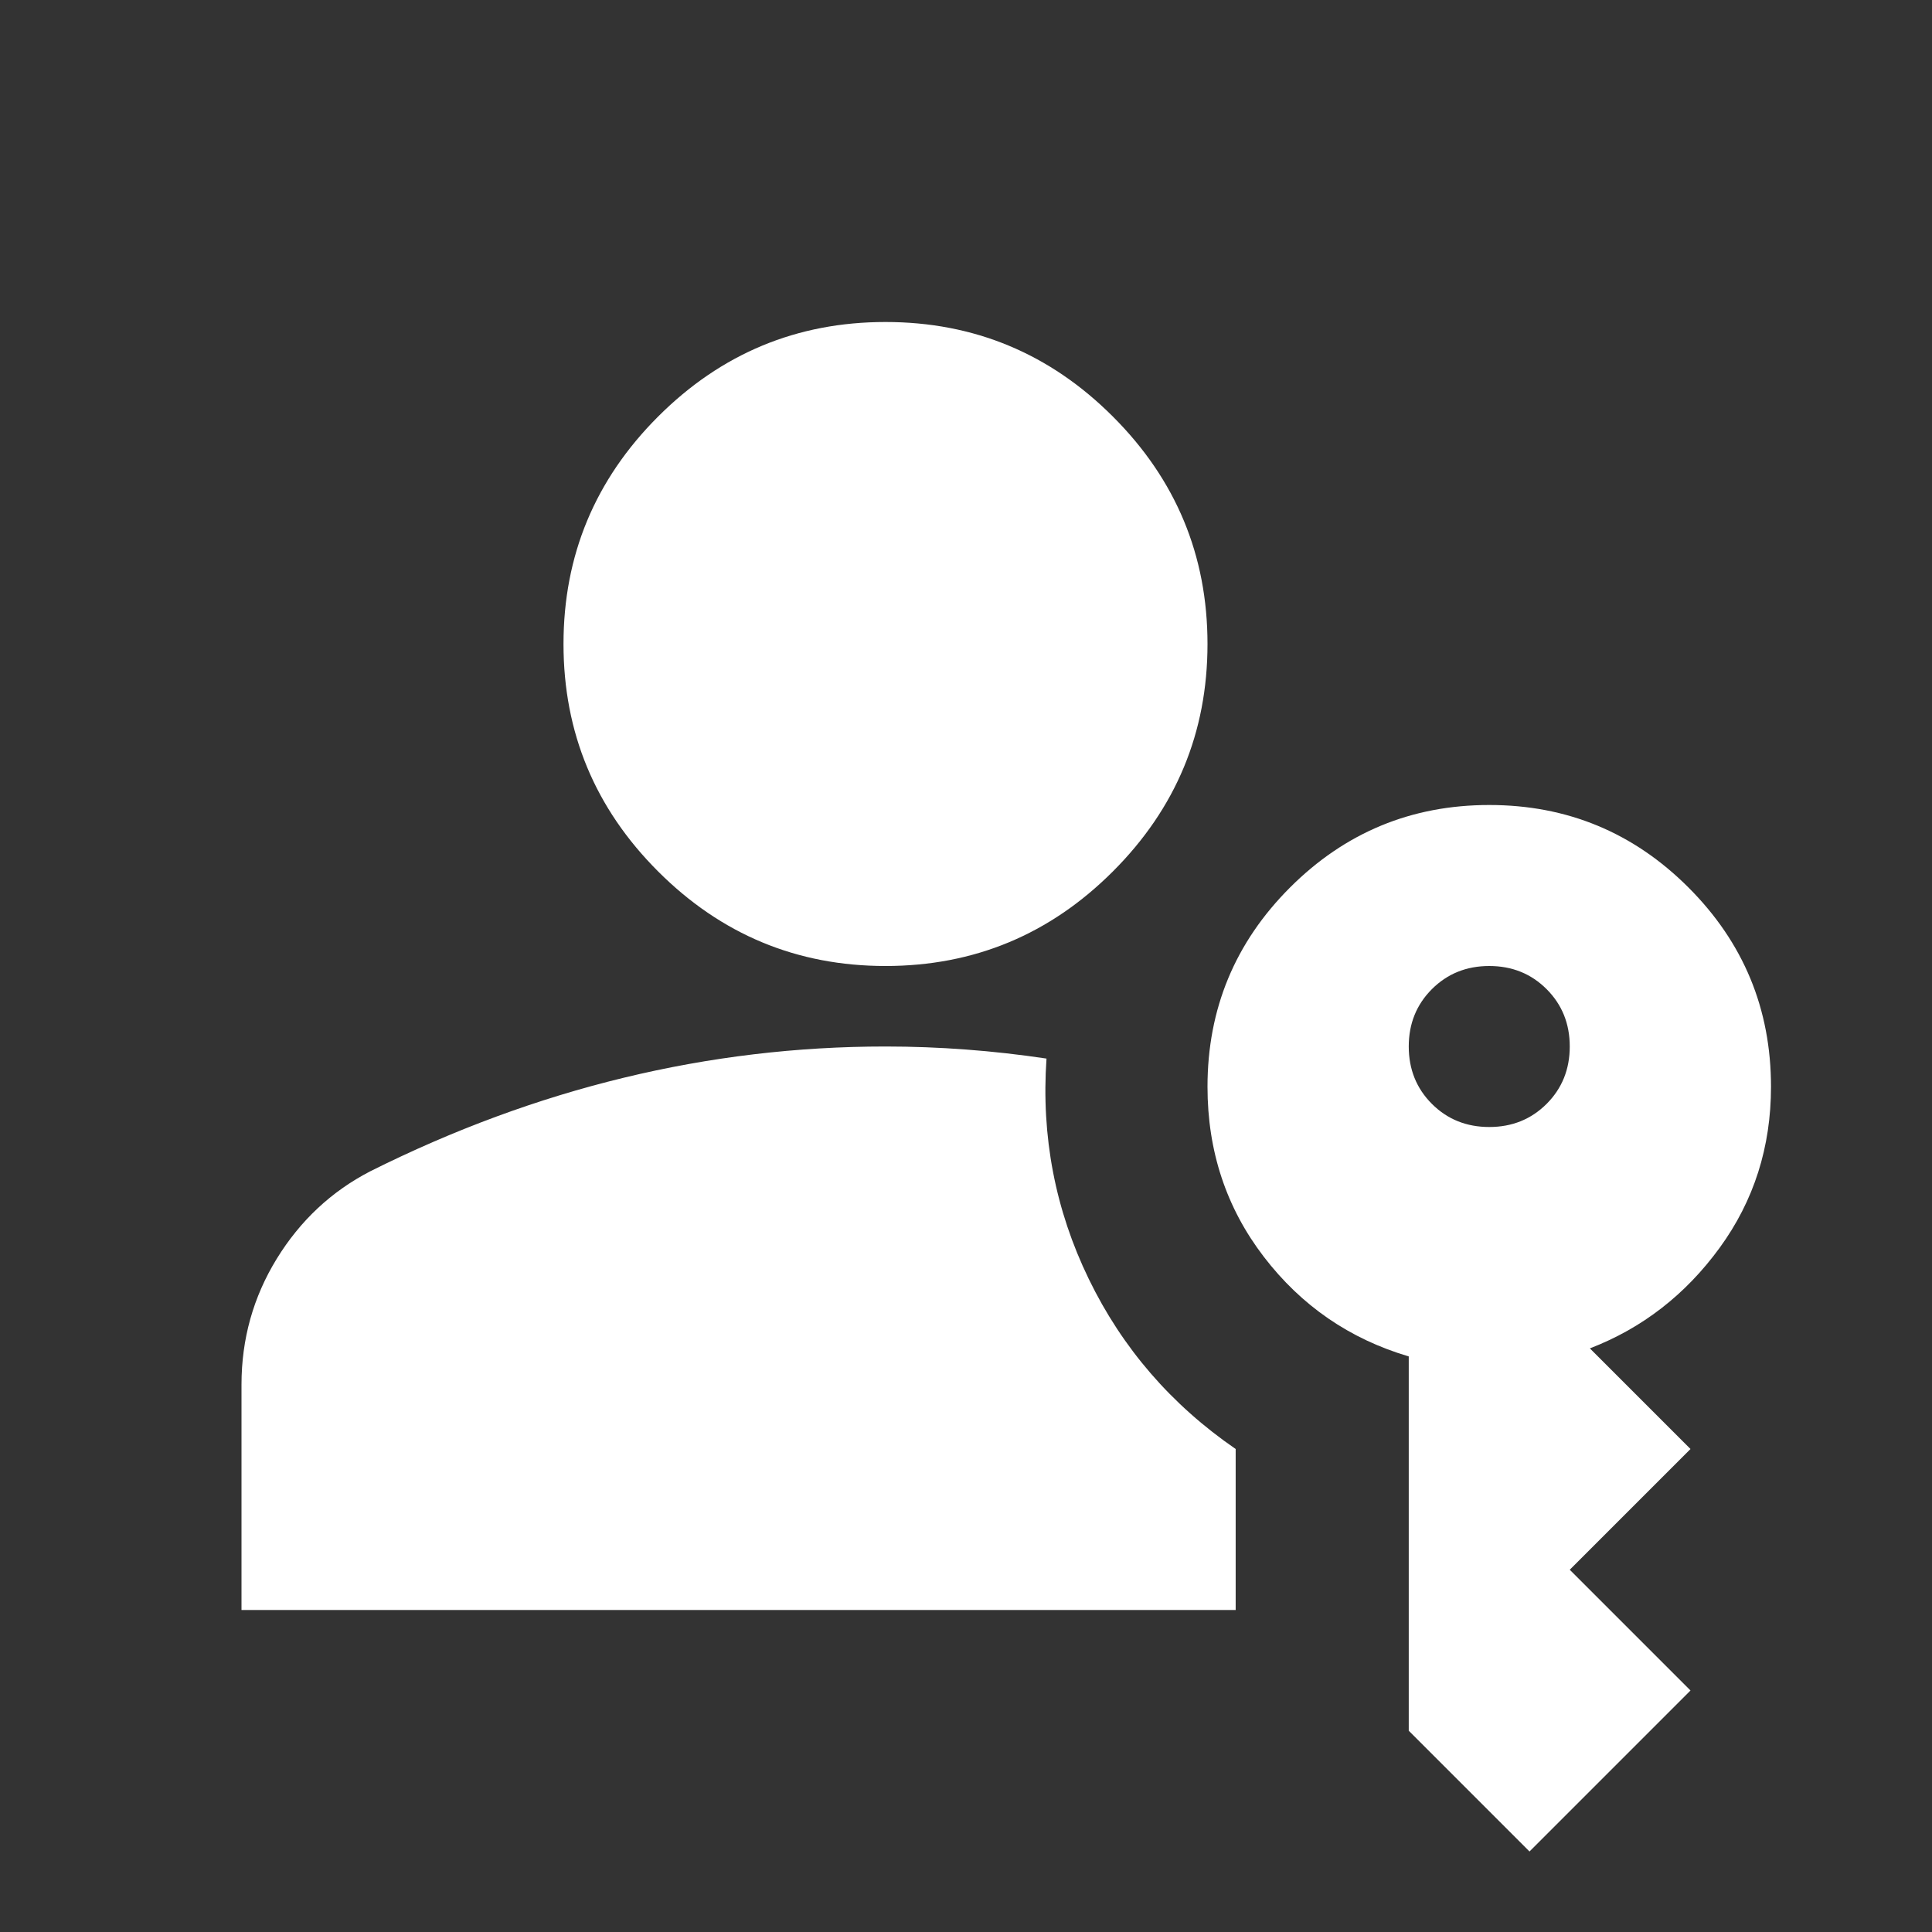<svg width="72" height="72" viewBox="0 0 72 72" fill="none" xmlns="http://www.w3.org/2000/svg">
<rect x="0" y="0" width="72" height="72" fill="#333333" stroke="none"/>
<mask id="mask0_206_553" style="mask-type:alpha" maskUnits="userSpaceOnUse" x="0" y="0" width="72" height="72">
<rect width="72" height="72" fill="#D9D9D9"/>
</mask>
<g mask="url(#mask0_206_553)">
<path d="M9 60V51.6C9 49.9 9.438 48.338 10.312 46.913C11.188 45.488 12.35 44.4 13.8 43.65C16.9 42.1 20.05 40.938 23.25 40.163C26.45 39.388 29.7 39 33 39C34 39 35 39.038 36 39.113C37 39.188 38 39.3 39 39.45C38.8 42.35 39.325 45.088 40.575 47.663C41.825 50.238 43.65 52.35 46.05 54V60H9ZM57 69L52.5 64.5V50.55C50.3 49.9 48.5 48.663 47.1 46.838C45.7 45.013 45 42.9 45 40.5C45 37.6 46.025 35.125 48.075 33.075C50.125 31.025 52.6 30 55.5 30C58.4 30 60.875 31.025 62.925 33.075C64.975 35.125 66 37.6 66 40.5C66 42.75 65.362 44.75 64.088 46.5C62.812 48.25 61.2 49.5 59.25 50.25L63 54L58.5 58.5L63 63L57 69ZM33 36C29.7 36 26.875 34.825 24.525 32.475C22.175 30.125 21 27.3 21 24C21 20.7 22.175 17.875 24.525 15.525C26.875 13.175 29.7 12 33 12C36.3 12 39.125 13.175 41.475 15.525C43.825 17.875 45 20.7 45 24C45 27.3 43.825 30.125 41.475 32.475C39.125 34.825 36.3 36 33 36ZM55.5 42C56.35 42 57.062 41.713 57.638 41.138C58.212 40.563 58.5 39.85 58.5 39C58.5 38.15 58.212 37.438 57.638 36.863C57.062 36.288 56.35 36 55.5 36C54.65 36 53.938 36.288 53.362 36.863C52.788 37.438 52.5 38.15 52.5 39C52.5 39.85 52.788 40.563 53.362 41.138C53.938 41.713 54.65 42 55.5 42Z" fill="white"/>
</g>
</svg>
